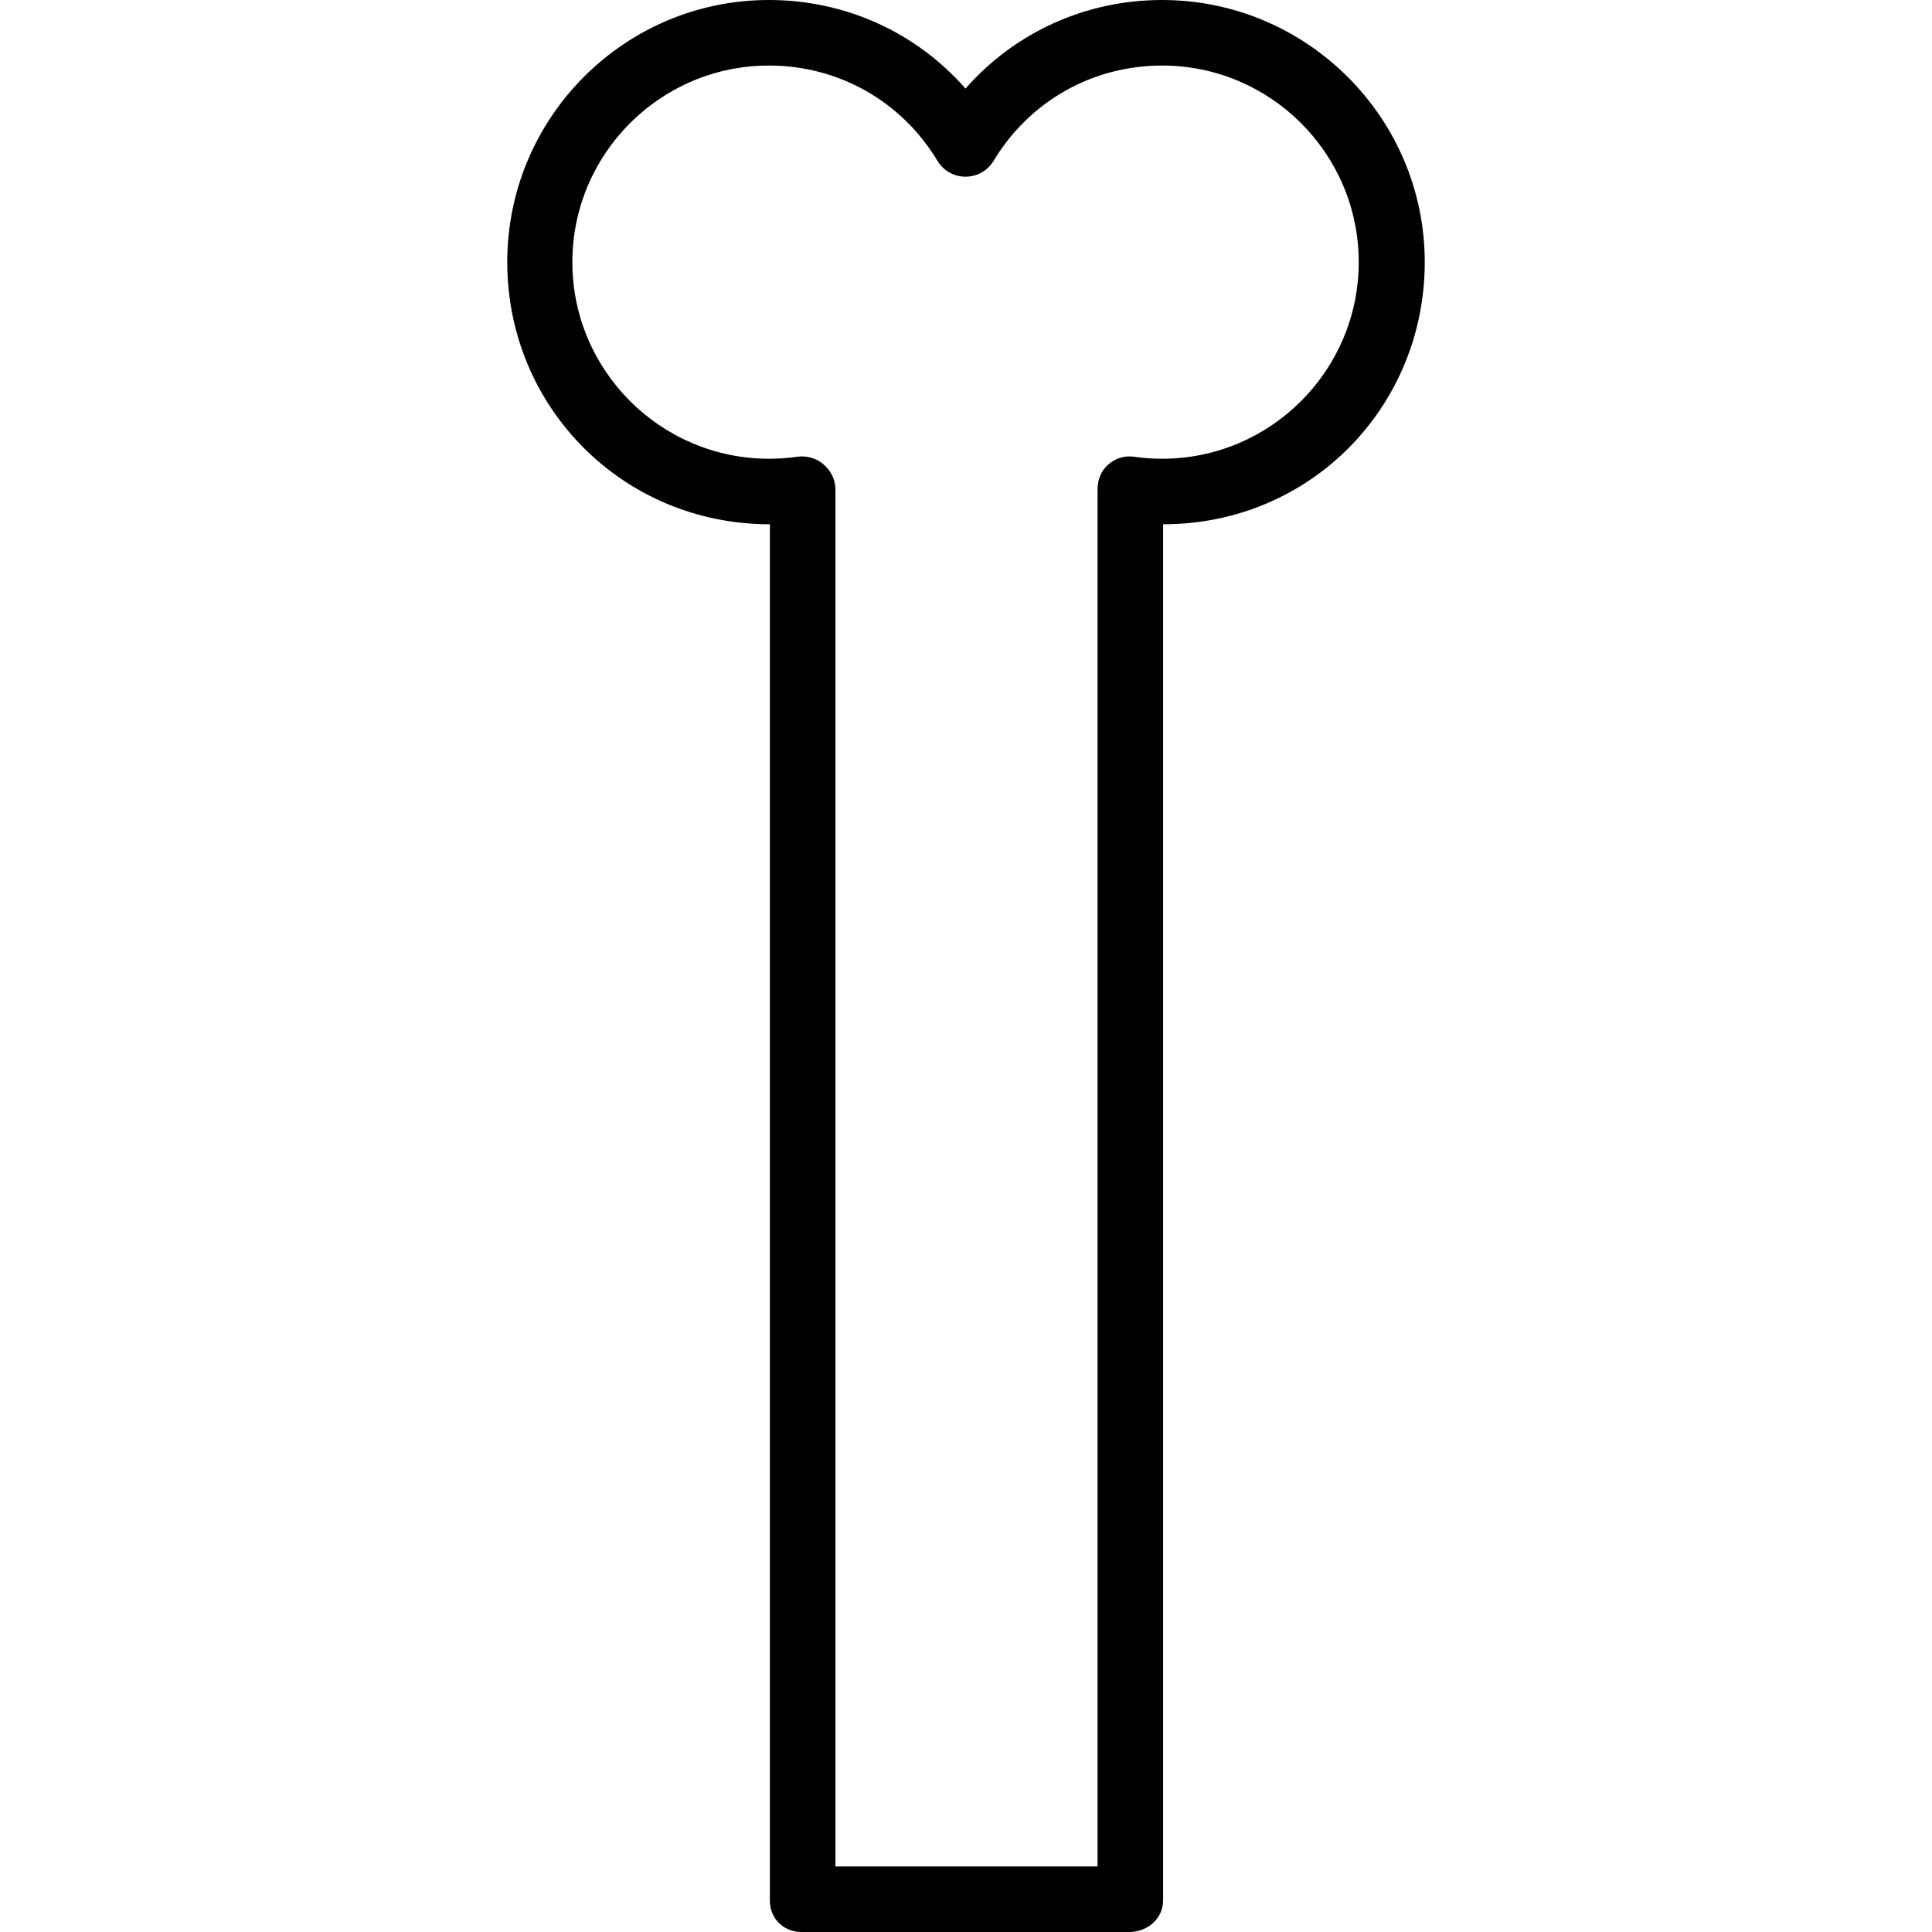 <?xml version="1.0" encoding="iso-8859-1"?>
<!-- Generator: Adobe Illustrator 19.0.0, SVG Export Plug-In . SVG Version: 6.00 Build 0)  -->
<svg version="1.1" id="Layer_1" xmlns="http://www.w3.org/2000/svg" xmlns:xlink="http://www.w3.org/1999/xlink" x="0px" y="0px"
	 viewBox="0 0 512 512" style="enable-background:new 0 0 512 512;" xml:space="preserve">
<g>
	<g>
		<path d="M307.974,0c-20.316,0-39.044,8.595-52.102,23.475C242.814,8.593,224.087,0,203.769,0
			c-38.306,0-69.342,31.165-69.342,69.47c0,38.305,30.521,69.47,69.598,69.47v364.718c0,4.796,3.632,8.342,8.427,8.342h86.838
			c4.796,0,8.94-3.547,8.94-8.342V138.94c39.077,0,69.342-31.165,69.342-69.47C377.573,31.165,346.281,0,307.974,0z
			 M307.974,121.573c-2.498,0-5.004-0.178-7.45-0.528c-2.504-0.365-4.891,0.381-6.793,2.033c-1.904,1.649-2.868,4.043-2.868,6.561
			v364.993h-69.47V129.639c0-2.518-1.221-4.912-3.125-6.561c-1.904-1.652-4.491-2.396-6.985-2.033
			c-2.445,0.35-4.983,0.528-7.482,0.528c-28.73,0-52.118-23.374-52.118-52.103c0-28.729,23.364-52.102,52.095-52.102
			c18.439,0,35.133,9.441,44.66,25.256c1.571,2.608,4.392,4.202,7.436,4.202c3.045,0,5.865-1.594,7.437-4.202
			c9.529-15.816,26.225-25.256,44.664-25.256c28.73,0,52.101,23.374,52.101,52.102S336.704,121.573,307.974,121.573z"/>
	</g>
</g>
<g>
</g>
<g>
</g>
<g>
</g>
<g>
</g>
<g>
</g>
<g>
</g>
<g>
</g>
<g>
</g>
<g>
</g>
<g>
</g>
<g>
</g>
<g>
</g>
<g>
</g>
<g>
</g>
<g>
</g>
</svg>
